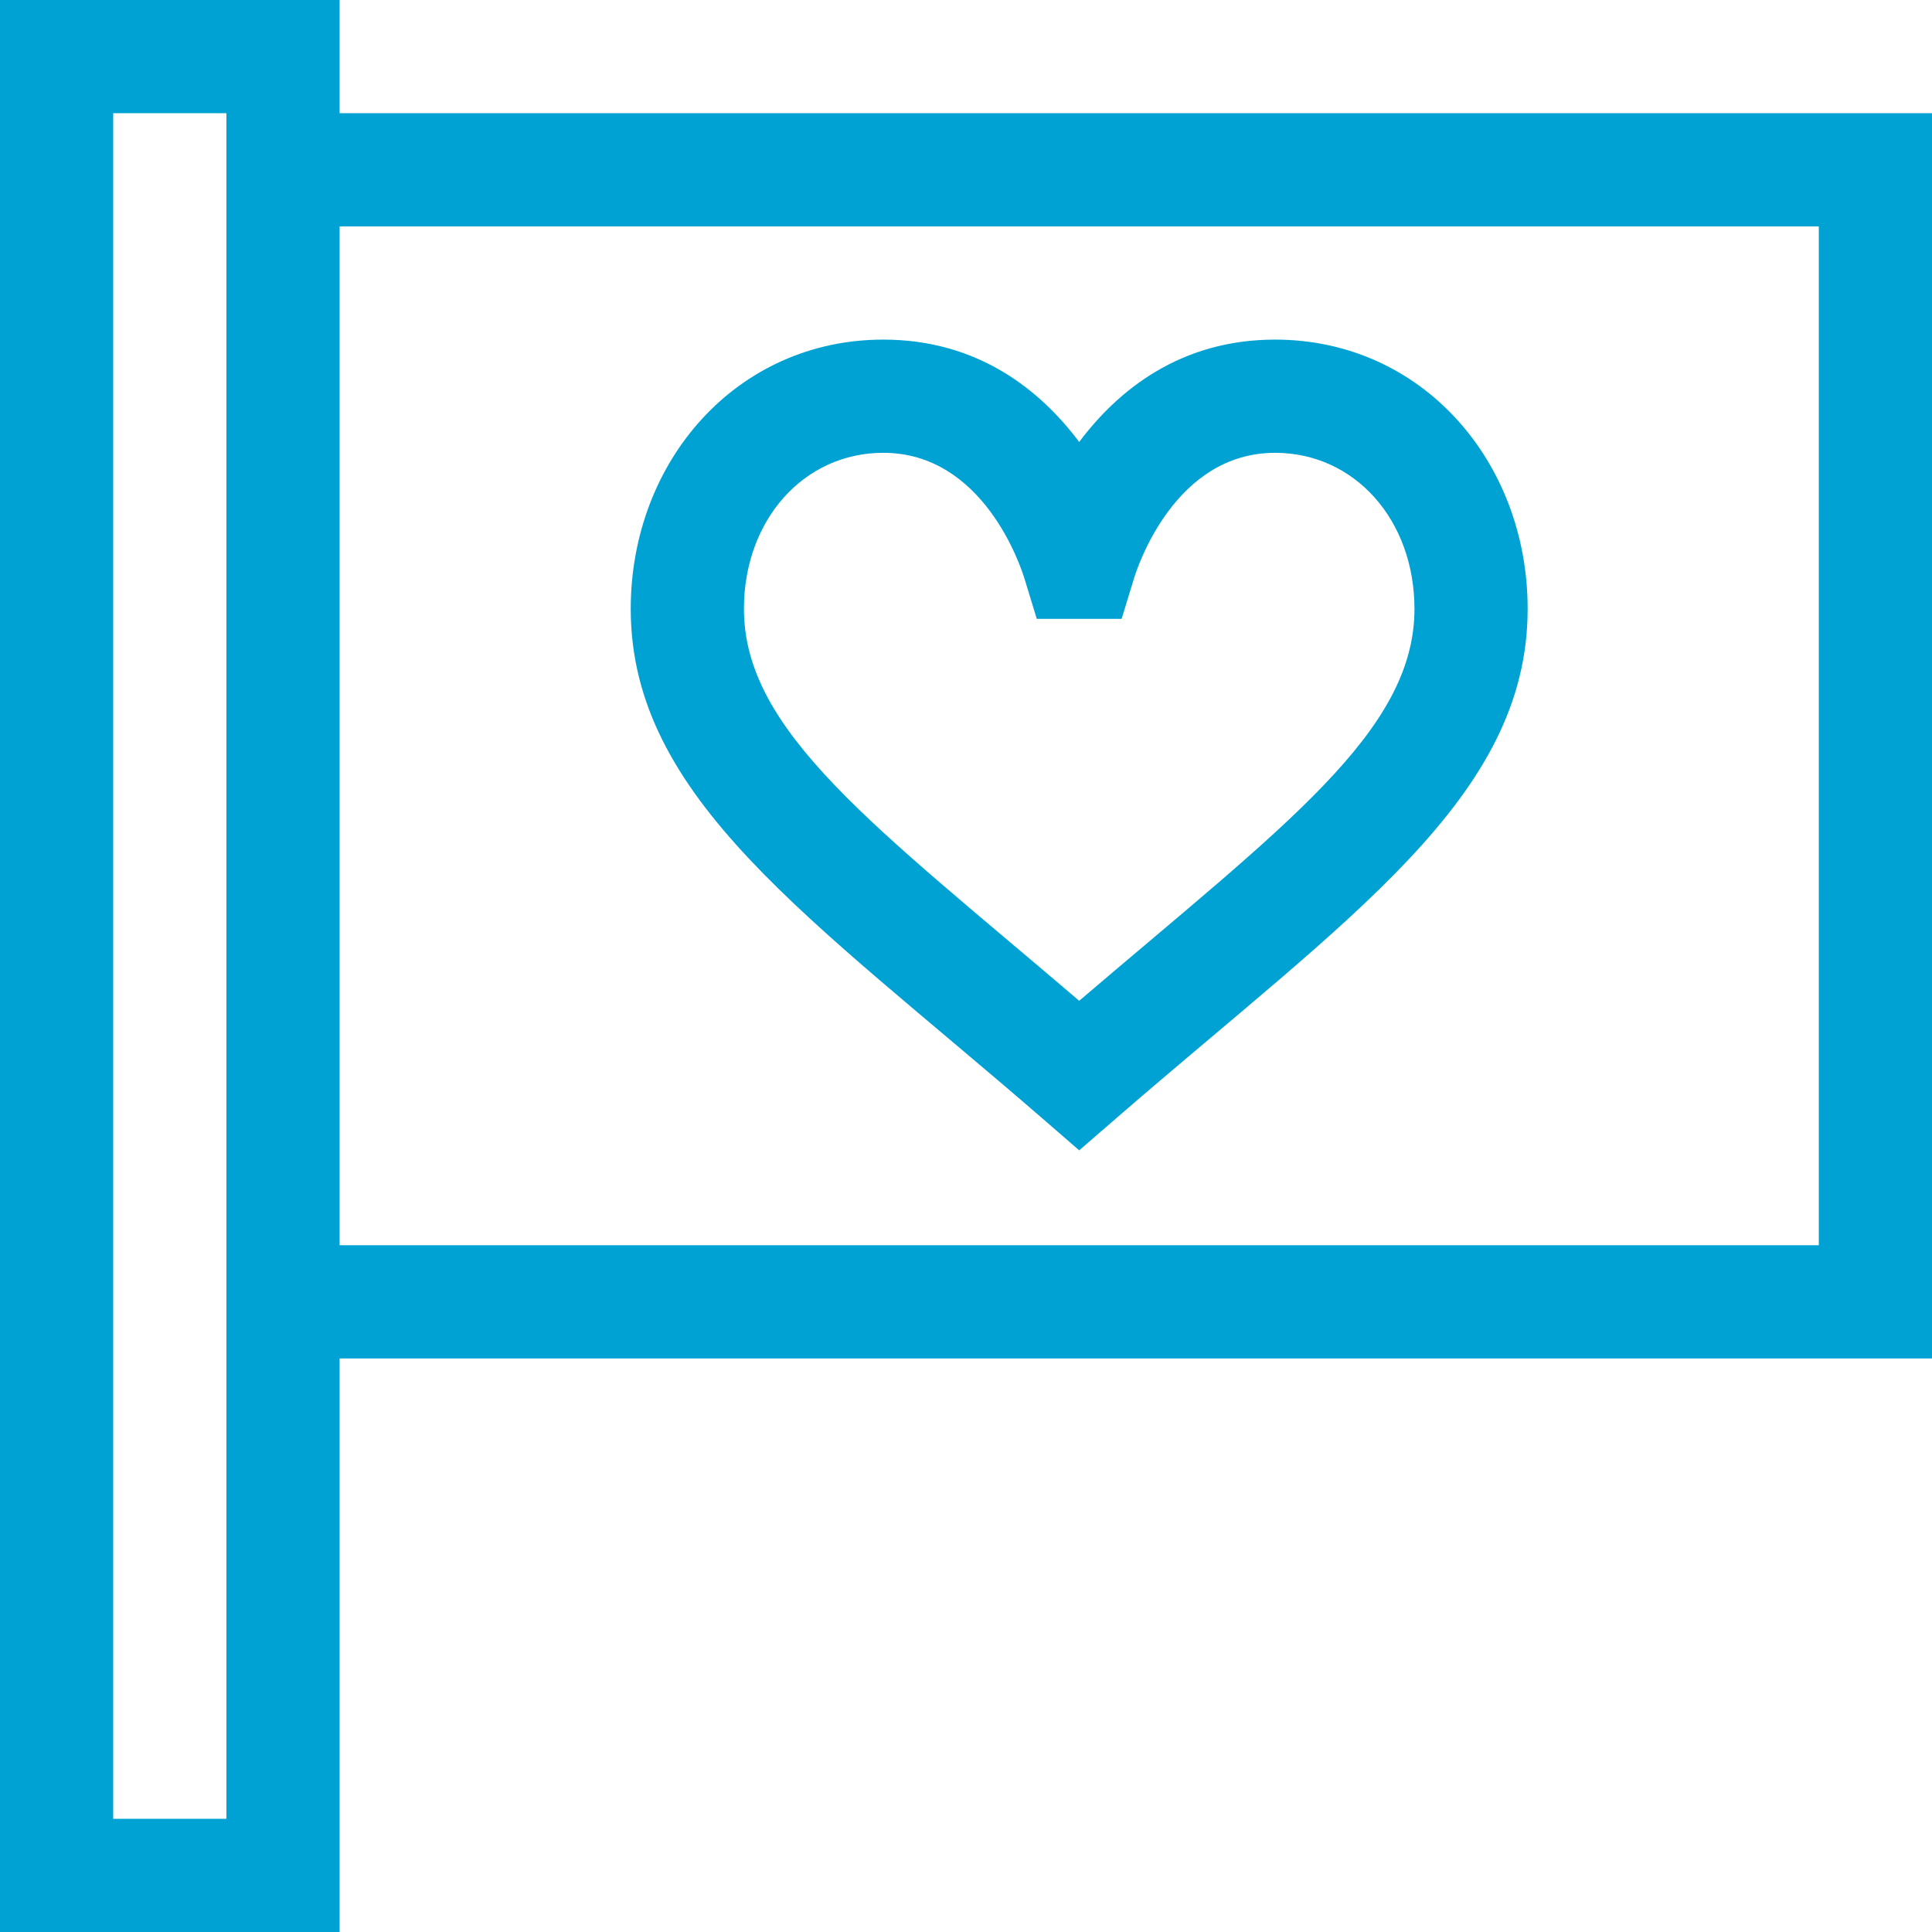 <?xml version="1.0"?>
<svg xmlns="http://www.w3.org/2000/svg" viewBox="0 0 512 512" width="512px" height="512px"><path d="m90 360h422v-330h-422v-30h-90v512h90zm392-300v270h-392v-270zm-422 422h-30v-452h30zm0 0" fill="#00a2d4"/><path d="m276.176 296.336 9.824 8.516 9.824-8.516c61.621-53.406 109.02-84.859 109.02-134.973 0-39.152-28.098-71.363-66.922-71.363-25.211 0-41.699 13.492-51.926 27.129-10.223-13.637-26.711-27.129-51.918-27.129-38.812 0-66.926 32.195-66.926 71.363 0 50.23 47.727 81.848 109.023 134.973zm-42.098-176.336c26.473 0 36.391 29.965 37.434 33.383l3.242 10.617h22.492l3.242-10.617c1.043-3.418 10.957-33.383 37.434-33.383 21.051 0 36.926 17.781 36.926 41.363 0 32.508-34.449 57.398-88.848 103.855-54.215-46.301-88.848-71.316-88.848-103.855 0-23.582 15.875-41.363 36.926-41.363zm0 0" fill="#00a2d4"/></svg>
